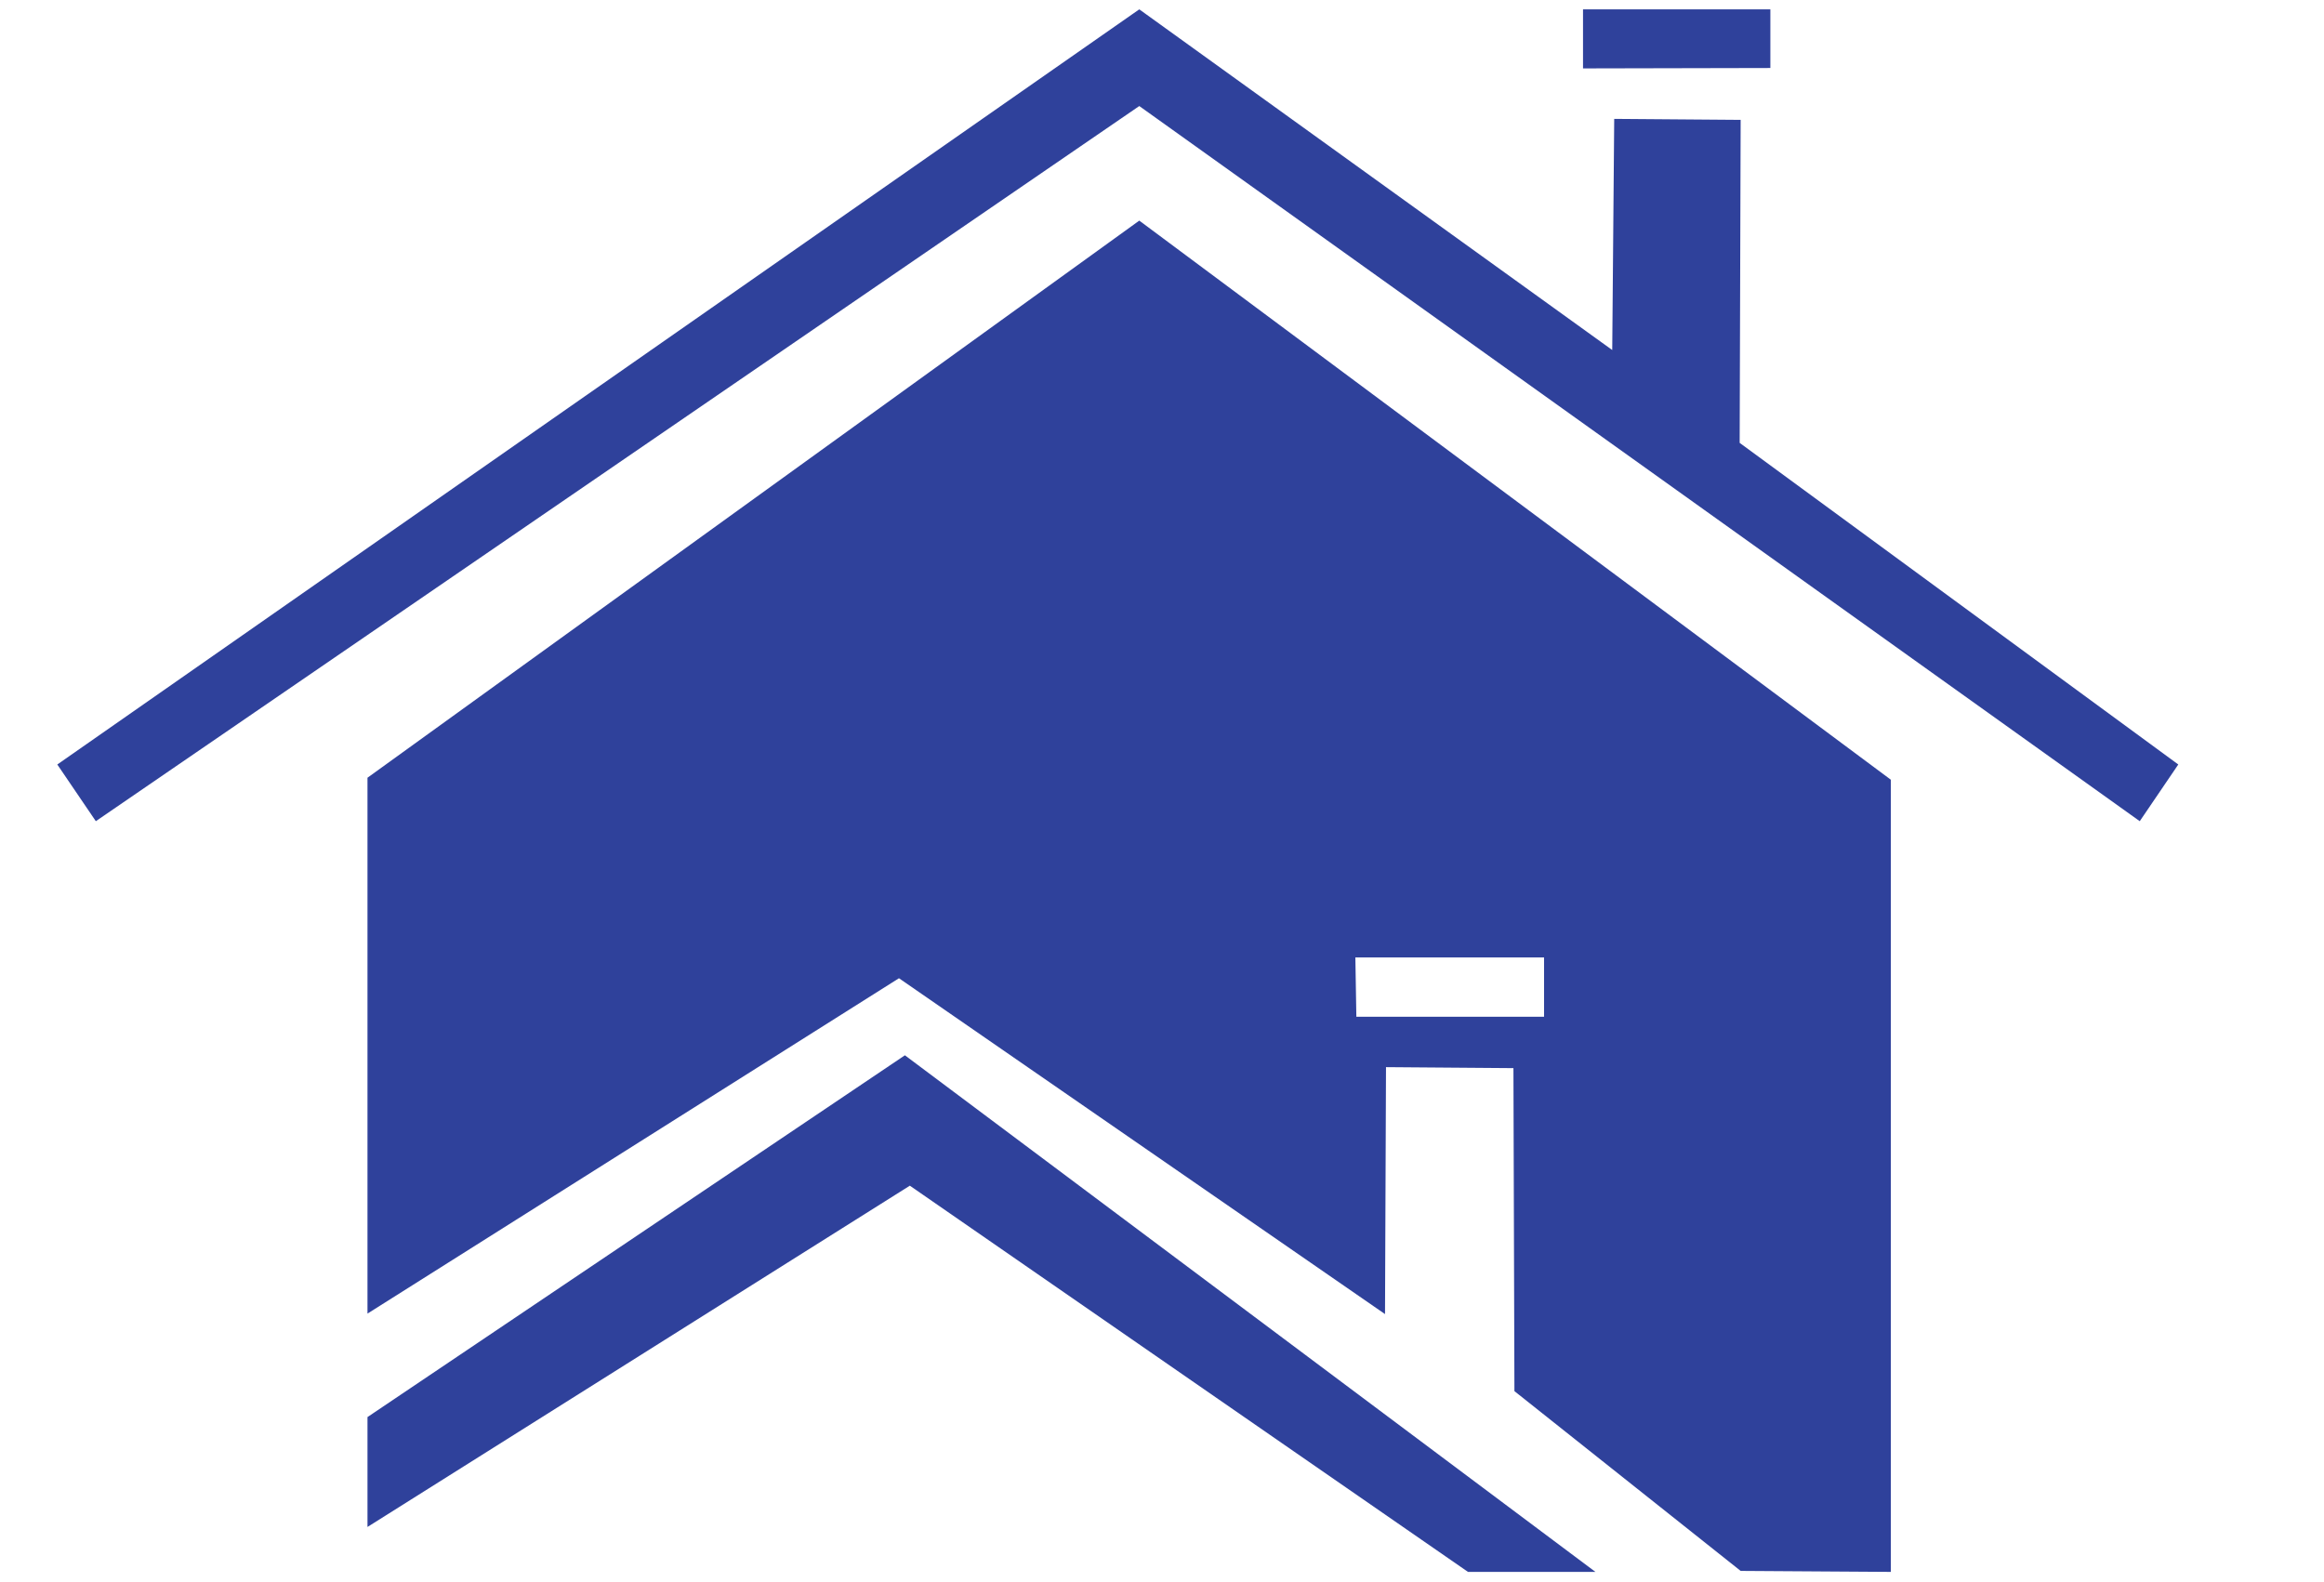 <?xml version="1.0" encoding="UTF-8" standalone="no"?><!DOCTYPE svg PUBLIC "-//W3C//DTD SVG 1.1//EN" "http://www.w3.org/Graphics/SVG/1.1/DTD/svg11.dtd"><svg width="100%" height="100%" viewBox="0 0 235 160" version="1.1" xmlns="http://www.w3.org/2000/svg" xmlns:xlink="http://www.w3.org/1999/xlink" xml:space="preserve" xmlns:serif="http://www.serif.com/" style="fill-rule:evenodd;clip-rule:evenodd;stroke-linejoin:round;stroke-miterlimit:2;"><path d="M5.794,77.313l3.896,5.734l105.513,-72.323l101.167,72.323l3.896,-5.734l-44.353,-32.526l0.1,-32.665l-12.786,-0.1l-0.2,23.375l-47.824,-34.453l-109.409,76.369Z" style="fill:#2f419b;"/><path d="M115.203,22.311l75.994,56.54l0,80.115l-15.184,-0.1l-22.876,-18.181l-0.1,-32.665l-12.886,-0.1l-0.1,24.973l-49.148,-33.964l-53.743,33.914l0,-54.192l78.042,-56.34Zm21.85,74.516l0.1,5.994l18.98,0l0,-5.994l-19.08,0Z" style="fill:#2f419b;"/><path d="M160.073,6.918l18.944,-0.041l0,-5.933l-18.944,0l0,5.974Z" style="fill:#2f419b;"/><path d="M37.16,143.308l0,11.113l54.842,-34.513l56.44,39.058l12.886,0l-69.826,-52.244l-54.342,36.586Z" style="fill:#2f419b;"/></svg>